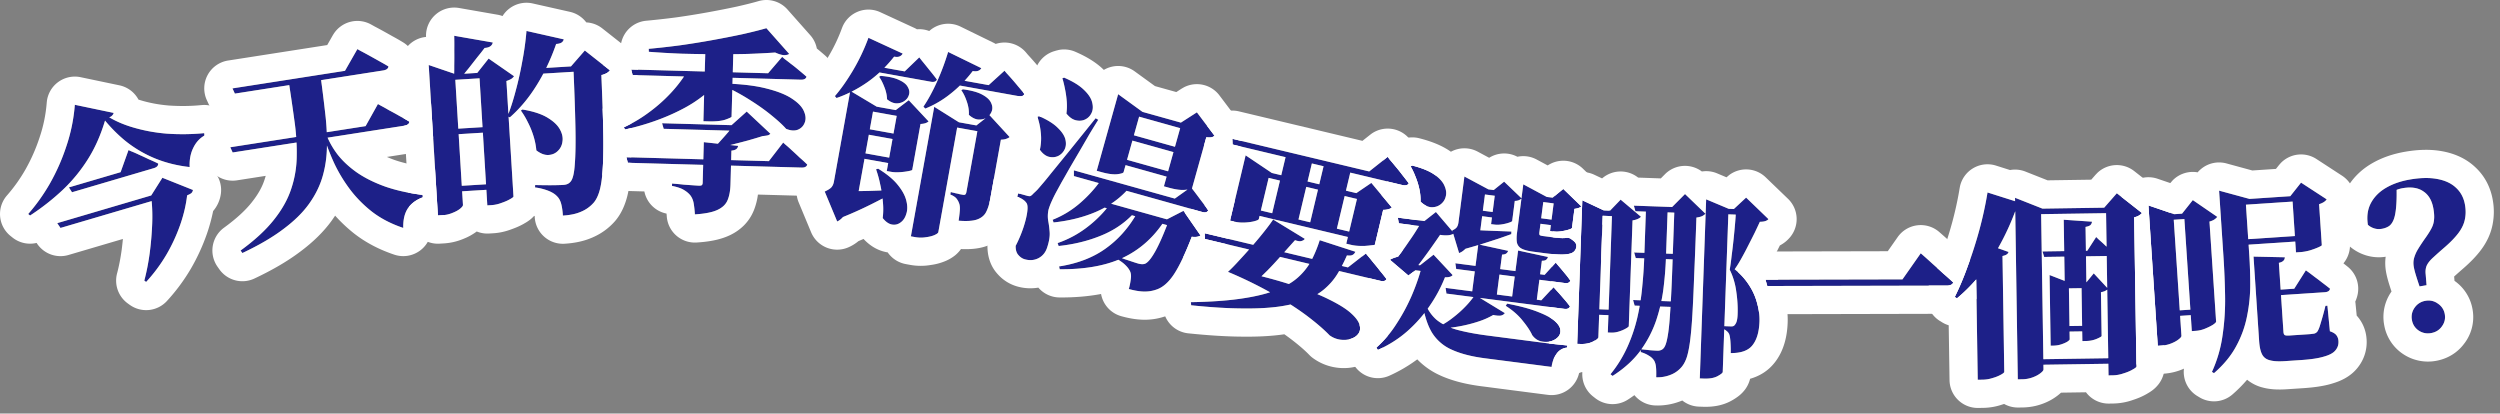 <svg xmlns="http://www.w3.org/2000/svg" width="266" height="44" fill="none"><rect width="100%" height="100%" fill="#808080" stroke="none"/><path fill="#1D2088" d="M258.66 35.442a1.75 1.75 0 0 1-1.327-.283 1.66 1.66 0 0 1-.704-1.114 1.68 1.68 0 0 1 .287-1.307 1.72 1.72 0 0 1 1.152-.731q.745-.128 1.331.303.602.409.728 1.132.12.705-.311 1.29-.411.582-1.156.71m-1.218-4.968a35 35 0 0 1-.358-1.09 8 8 0 0 1-.258-.999 2.1 2.1 0 0 1 .033-.922q.116-.445.413-.945.315-.522.812-1.226.445-.63.65-1.05a2.3 2.3 0 0 0 .251-.895q.049-.456-.069-1.14-.22-1.283-1.063-1.84-.825-.584-2.211-.344a3.4 3.4 0 0 0-.51.13q-.242.084-.476.21-.237.105-.485.275l.824-.909q.042 1.485-.056 2.397-.083.887-.3 1.351-.202.44-.511.62-.31.183-.703.25a1.7 1.7 0 0 1-.819-.051 1.8 1.8 0 0 1-.661-.376q-.204-1.308.308-2.29.53-1.008 1.614-1.642 1.084-.635 2.554-.888 1.675-.288 2.91-.053 1.255.23 1.993.935.76.7.953 1.817a4 4 0 0 1-.013 1.537q-.134.704-.651 1.412-.518.707-1.463 1.53-.742.64-1.22 1.084-.48.425-.689.822-.209.398-.15.985l.096 1.177zM245.344 28.764l.265.192q.265.194.665.504.398.288.842.638.442.33.799.62-.062.342-.565.375l-6.517.432-.206-.575 3.478-.231zm-2.239-1.388q-.012.463-.635.589l.488 7.355q.016.23.127.328.131.075.509.05l1.383-.091.649-.043q.315-.021.481-.053a.6.6 0 0 0 .506-.307q.113-.197.234-.584t.276-.923q.153-.536.302-1.157l.21-.014.264 2.719q.517.176.703.437.183.24.209.618.036.545-.315.968-.33.42-1.218.67-.867.267-2.417.37l-1.76.117q-1.048.07-1.627-.102a1.2 1.2 0 0 1-.801-.642q-.242-.49-.302-1.39l-.596-8.989zm-6.936-6.212-.059-.88 3.236.88-.419.028.396 5.971q.098 1.467.101 3.109a16.6 16.6 0 0 1-.328 3.305 11.1 11.1 0 0 1-1.153 3.233q-.823 1.549-2.376 2.894l-.219-.133q.846-1.845 1.131-3.885.306-2.062.27-4.185a84 84 0 0 0-.169-4.135l-.398-5.992zm7.515-.288 1.146-1.444 2.727 1.777a.9.9 0 0 1-.276.27 2 2 0 0 1-.531.246l.289 4.359q.005.062-.384.236a8 8 0 0 1-.925.334q-.518.14-.957.17l-.482.031-.398-5.993zm1.665 4.162.039.587-7.564.502-.039-.587zm-.282-4.253.039.586-7.565.502-.038-.587zm-12.963 14.939q.01.147-.291.377a3 3 0 0 1-.771.43 3.2 3.2 0 0 1-1.036.237l-.419.028-.918-13.83-.073-1.11 2.735.934 2.828-.188.039.587-2.912.193zm2.796-2.9.039.586-4.149.276-.039-.587zm-2.731-10.09 1.146-1.444 2.601 1.785q-.096.133-.297.272a1.7 1.7 0 0 1-.532.225l.705 10.645q.007.105-.335.338-.344.212-.835.413a3.1 3.1 0 0 1-.974.233l-.44.029-.83-12.51zM217.322 26.754l4.766-.073.944-1.463.298.29q.32.268.725.66.425.373.725.724-.058.337-.52.345l-6.761.102zm-.876 11.48 9.386-.142.009.588-9.386.143zm7.631-16.12-.21.004 1.362-1.554 2.679 2.102q-.104.127-.311.256a1.4 1.4 0 0 1-.523.197l.242 15.874q.002.105-.394.321a4.4 4.4 0 0 1-.981.414 3.6 3.6 0 0 1-1.131.207l-.462.007zm-4.723 12.59 3.254-.05.009.588-3.254.05zm.227-11.324 3.006.207a.57.57 0 0 1-.162.359q-.145.128-.523.197l.093 6.09-2.31.034zm-5.163-1.14-.019-1.196 2.916 1.153L225 22.08l.009.588-7.832.119.251 16.504q.003.167-.308.404a3 3 0 0 1-.834.453q-.522.197-1.131.207l-.462.007zm3.669 7.884-.013-.861 2.134.828 1.827-.027.009.588-1.911.029.082 5.417q.001.084-.248.256-.25.15-.647.283a2.8 2.8 0 0 1-.838.139l-.294.004zm3.381-.052.504-.007.804-.979 1.537 1.657a1.8 1.8 0 0 1-.333.215 1.8 1.8 0 0 1-.439.133l.071 4.661q-.02.084-.52.302-.501.218-1.152.228l-.378.006zm-11.236-2.727 1.029-1.402 2.449.866a.46.46 0 0 1-.185.255q-.145.107-.459.175l.187 12.325q.002.105-.352.3-.334.195-.856.349a3.6 3.6 0 0 1-1.089.184l-.525.009zm1.24-6.866 3.925 1.243a.6.6 0 0 1-.268.319q-.208.129-.587.114a28 28 0 0 1-1.706 3.806 21 21 0 0 1-2.093 3.203 17.6 17.6 0 0 1-2.523 2.58l-.234-.143q.693-1.376 1.359-3.213a46 46 0 0 0 1.243-3.863q.557-2.046.884-4.046M204.368 26.95l.358.314q.357.315.884.796.547.482 1.136 1.026.61.524 1.073.964-.04.168-.23.252a1 1 0 0 1-.441.085l-19.11.044-.19-.671 14.574-.034zM177.257 27.446a37 37 0 0 1-.262 3.226 17.5 17.5 0 0 1-.772 3.398 12 12 0 0 1-1.669 3.219q-1.105 1.516-2.975 2.71l-.225-.176a13.3 13.3 0 0 0 1.806-2.92 17 17 0 0 0 1.057-3.135q.373-1.626.514-3.24.163-1.611.217-3.143l.194-5.457 2.308.082zm.655-5.42 1.373-1.38 2.174 2.095a1.3 1.3 0 0 1-.366.26 2.2 2.2 0 0 1-.594.147 760 760 0 0 1-.237 6.086q-.09 2.518-.193 4.237a42 42 0 0 1-.248 2.828q-.144 1.089-.355 1.732-.211.623-.541 1.01-.525.612-1.228.86-.703.27-1.48.242.025-.672-.023-1.115-.048-.422-.207-.68a1.6 1.6 0 0 0-.549-.502 3.3 3.3 0 0 0-.869-.388l.031-.294q.42.036.921.096.504.04.797.05a1 1 0 0 0 .38-.05.7.7 0 0 0 .301-.2q.262-.285.421-1.182.18-.918.283-2.659.126-1.76.224-4.51l.237-6.674zm1.196.043-.02.588-5.079-.18-.168-.595zm-.188 10.038-.021.587-4.974-.176-.168-.595zm.117-5.06-.021.587-4.974-.177-.168-.594zm5.445-4.808 1.304-1.214 2.377 2.29q-.242.286-.914.283-.227.497-.545 1.158-.318.64-.678 1.341-.34.682-.721 1.362-.36.66-.736 1.192a7 7 0 0 1 1.577 1.758q.596.945.834 1.942.26.976.228 1.858-.058 1.658-.741 2.516-.66.858-2.32.842.017-.483-.023-1.136-.039-.653-.156-.909a.9.9 0 0 0-.283-.325 1.2 1.2 0 0 0-.454-.247l.009-.252.483.017.462.016q.231.009.339-.093a1 1 0 0 0 .246-.411q.094-.27.112-.795.042-1.174-.145-2.421a7.4 7.4 0 0 0-.695-2.315q.106-.606.198-1.443a60 60 0 0 0 .211-1.779q.096-.92.167-1.76.073-.857.095-1.467zm-2.948-1.03 2.402 1.01h-.021l-.617 17.356q-.005.147-.541.443t-1.459.263l-.441-.015.645-18.133zm4.585 1.088-.021.588-3.967-.141.021-.588zM170.065 35.87q-.006.189-.584.483-.556.275-1.312.248l-.357-.013.509-14.292.035-.986 2.273 1.068 2.498.089-.021.587-2.582-.091zm2.54-2.873-.021.588-3.253-.116.021-.588zm-1.283-10.594 1.113-1.158 2.162 1.82q-.262.285-.896.389l-.4 11.249q-.003.084-.325.261-.3.18-.725.31a2.5 2.5 0 0 1-.824.119l-.357-.013.462-12.97zM151.5 31.964q.505 1.335 1.343 2.058.862.705 2.191 1.068 1.35.365 3.287.616l1.812.235 2.374.307 2.374.308q1.148.127 1.88.201l-.03.23a1.52 1.52 0 0 0-1.126.68 3 3 0 0 0-.516 1.372l-1.541-.2-2-.258-2.02-.262-1.562-.203q-2.082-.27-3.463-.893a4.7 4.7 0 0 1-2.135-1.822q-.75-1.242-1.048-3.355zm1.966-7.327q-.236.351-.6.875-.365.525-.779 1.107-.414.58-.823 1.121-.386.522-.666.888l.146.019-.891.668-1.964-1.673q.253-.158.65-.276.42-.136.761-.156l-.919.559q.324-.381.736-.942.411-.561.831-1.184a22 22 0 0 0 .789-1.19q.372-.587.591-.96zm-1.909-1.115 1.226-.964 1.93 2.262q-.332.275-1.171.209a9 9 0 0 1-1.61-.315l-.105-1.157zm-.485 4.723 1.461-1.145 2.027 2.168q-.181.252-.814.234a15 15 0 0 1-1.594 2.99 14 14 0 0 1-2.362 2.702q-1.365 1.22-3.187 2.043l-.158-.253a11.8 11.8 0 0 0 2.124-2.5 20 20 0 0 0 1.644-3.047 21.3 21.3 0 0 0 1.088-3.163zm1.484-4.594-.075.584-3.645-.473-.112-.607zm-.19 4.74-.076.583-2.603-.337.304-.553zm-2.098-10.775q1.537.39 2.353.962.815.57 1.073 1.197.278.63.125 1.16-.13.512-.574.836-.421.306-.989.274-.545-.049-1.109-.588a5.5 5.5 0 0 0-.125-1.329 7.6 7.6 0 0 0-.403-1.302 7.6 7.6 0 0 0-.531-1.127zm5.545 1.163 2.555 1.37-.292-.039-.162 1.25-.583-.076-1.812-.235.162-1.249zm-.806 5.571q.503.045 1.406.098.925.056 2.062.097 1.16.044 2.339.092l-.014.273q-.511.188-1.354.481-.84.273-1.878.604-1.037.31-2.178.628zm2.437-3.94.538.43-.537 4.144-1.899.431.964-.574q-.025 1.014-.447 1.488-.421.475-.818.593l-.726-2.402q.384-.183.491-.36.129-.174.169-.486l.454-3.5zm2.906 11.896q2.087.397 3.314.895 1.23.477 1.78.972t.577.943a.91.91 0 0 1-.269.77q-.318.318-.82.444-.501.104-1.034-.028-.51-.15-.87-.642-.297-.653-.991-1.505-.67-.87-1.824-1.613zm-1.42-12.085 1.111-.894 1.865 1.788q-.097.093-.277.176t-.456.089l-.276 2.124q-.01.082-.342.189a4.5 4.5 0 0 1-.743.179 2.7 2.7 0 0 1-.787.025l-.375-.049.467-3.603zm1.158 2.5-.075.584-3.541-.46.076-.582zm5.111-1.688 1.137-.932 1.919 1.858q-.217.204-.733.265l-.262 2.02q-.01.083-.342.188-.331.105-.785.174a2.8 2.8 0 0 1-.807.022l-.396-.05.456-3.52zm1.228.16-.075.583-3.249-.421-.112-.608zm-4.353-1.539.005-.041 2.495 1.34-.292-.038-.494 3.81q-.024.188.028.28.075.073.325.105l.833.108.416.054q.209.028.336.022l.25.033q.17 0 .253.011a5 5 0 0 1 .255-.009q.172-.02.279-.027l.187.024.102.034q.41.265.555.453a.6.6 0 0 1 .11.46.8.8 0 0 1-.396.604q-.342.189-1.043.204t-1.846-.133l-1.27-.165q-.855-.11-1.27-.334a.95.95 0 0 1-.489-.635q-.074-.412.01-1.057l.537-4.145zm-1.961 13.659q-.13.195-.415.263-.281.048-.818-.063a8 8 0 0 1-1.55.688q-.907.306-1.971.507t-2.195.266l-.077-.221a8.2 8.2 0 0 0 1.523-.968q.753-.58 1.342-1.202.612-.641.982-1.207zm4.586-5.97a.5.5 0 0 1-.187.293q-.12.11-.459.11l-.572 4.415-2.624-.34.67-5.165zm-4.235-.655q-.043.164-.184.272-.12.112-.462.131l-.585 4.52-2.624-.34.683-5.27zm4.835 3.866.295.335q.316.338.721.813.425.48.73.9-.126.321-.584.263l-12.558-1.628-.091-.604 10.183 1.32zm.233-2.617.275.332q.278.312.642.761.368.429.635.824-.106.324-.585.263l-11.558-1.498-.091-.605 9.496 1.23zm.533-4.441-.075.583-2.937-.38.076-.584zm-5.719-3.092-.075.584-3.541-.46-.112-.607zM144.206 26.785a.6.6 0 0 1-.297.339q-.198.105-.595.052a18 18 0 0 1-.938 1.849 6.7 6.7 0 0 1-1.282 1.572q-.752.706-1.908 1.207-1.135.507-2.818.774t-4.052.242q-2.374-.005-5.576-.338l-.029-.33q3.208-.056 5.426-.39 2.236-.33 3.693-.91 1.455-.58 2.313-1.37a6.5 6.5 0 0 0 1.397-1.782q.519-.999.879-2.143zm-12.937 1.92q3.614.776 6.098 1.586 2.489.788 4.031 1.566 1.545.758 2.312 1.437.767.68.935 1.238.17.56-.097.949-.265.39-.804.563-.517.179-1.145.094a2.5 2.5 0 0 1-1.14-.466q-.918-.953-2.473-2.124-1.54-1.145-3.652-2.34a44 44 0 0 0-4.679-2.282zm-.614.22q.524-.479 1.199-1.224.695-.74 1.409-1.564.715-.822 1.303-1.567t.894-1.212l3.373 2.058q-.13.184-.425.244-.296.058-1.098-.284l.737-.105-.881.977q-.502.57-1.092 1.23-.59.657-1.189 1.27-.594.592-1.094 1.056zm14.674-1.959.216.268q.237.272.568.697.356.409.717.883.388.46.697.88-.159.306-.67.185l-18.649-4.452-.027-.61 15.238 3.636zm-11.388-3.668q-.029.123-.466.234-.417.116-1.027.143a4.1 4.1 0 0 1-1.183-.11l-.388-.092 1.384-5.8.273-1.145 2.791 1.876 10.54 2.515-.136.572-10.745-2.564zm10.372-2.75 1.598-1.086 2.182 2.615a.9.9 0 0 1-.344.177q-.234.074-.58.078l-.883 3.697q-.014.06-.477.102-.443.045-1.024.036a4.8 4.8 0 0 1-1.03-.116l-.511-.122 1.273-5.331zm.709 4.445-.136.572-12.235-2.92.136-.572zm-1.295-6.873-1.551 6.496-2.839-.678 1.55-6.495zm-4.086-.975-1.55 6.496-2.799-.668 1.551-6.496zm8.013-.462.212.288q.237.273.588.702.371.434.748.934.383.48.692.9a.37.37 0 0 1-.262.196.9.9 0 0 1-.408-.011l-18.077-4.315-.027-.611 14.564 3.476zM109.233 20.817q.243.069.355.056.138-.027.391-.305.203-.183.387-.371.189-.21.516-.597.353-.403.992-1.206l1.793-2.202q1.135-1.404 2.909-3.613l.28.166q-.432.687-.96 1.563-.51.883-1.055 1.82a471 471 0 0 0-1.043 1.78q-.477.848-.857 1.505-.36.662-.537.983-.269.492-.503 1.016a6.5 6.5 0 0 0-.341.907q-.124.598-.037 1.146.107.552.16 1.222.052.669-.254 1.608-.247.803-.914 1.162-.667.357-1.476.132a1.4 1.4 0 0 1-.681-.452q-.302-.325-.293-.977.528-1.03.84-1.989t.398-1.655q.09-.715-.106-.945a1.4 1.4 0 0 0-.418-.379 2.6 2.6 0 0 0-.558-.265l.102-.364.182.05.404.114zm3.993-12.555q1.42.615 2.119 1.313.705.676.855 1.308.171.636-.051 1.119a1.42 1.42 0 0 1-.677.705q-.455.22-1.007.089-.531-.127-.999-.716.09-.63.036-1.298a10 10 0 0 0-.183-1.294 12 12 0 0 0-.283-1.17zm-2.672 4.093q1.36.6 2.003 1.259.67.645.806 1.25.136.606-.101 1.062a1.5 1.5 0 0 1-.691.68q-.45.2-.981.074-.525-.148-.947-.745a5.6 5.6 0 0 0 .097-1.827 6.8 6.8 0 0 0-.376-1.697zm8.117-1.26.299-1.073 2.592 1.881 4.085 1.144 1.702-1.094 1.877 2.488a.7.7 0 0 1-.331.169 2 2 0 0 1-.545 0l-1.522 5.44q-.023.08-.718.148-.674.073-1.766-.233l-.506-.141 1.732-6.188-4.368-1.223-1.653 5.905q-.04.142-.694.22-.648.059-1.68-.23l-.485-.136zm.48 2.881 6.612 1.85-.158.567-6.613-1.85zm-.771 2.598 6.714 1.879-.158.566-6.714-1.88zm-4.119 1.55 10.738 3.006 1.715-1.22.32.416q.32.416.747.994.432.557.77 1.066-.151.306-.637.17l-13.65-3.82zm2.662 3.188 8.312 2.326-.159.567-8.716-2.44zm.351-2.344 2.871.804-.09.323q-1.373 1.557-3.431 2.442-2.032.87-4.526 1.132l-.094-.288a10.1 10.1 0 0 0 2.976-1.828 13.3 13.3 0 0 0 2.294-2.585m.883 2.69 2.568.718-.091.324q-1.408 1.524-3.474 2.364-2.047.845-4.52 1.112l-.109-.314a11.1 11.1 0 0 0 3.187-1.725 12.4 12.4 0 0 0 2.439-2.48m2.932.82 2.831.792-.09.324q-1.703 2.577-4.367 3.837-2.638 1.245-6.709 1.22l-.068-.303q3.009-.466 5.043-1.969 2.055-1.497 3.36-3.9m3.296.923-.222-.063 1.757-.903 1.818 2.623q-.322.216-.931.132-1.033 2.678-1.906 4.003-.867 1.305-1.895 1.629a3.7 3.7 0 0 1-1.32.197q-.692-.02-1.582-.268.164-.587.213-1.075.07-.48-.079-.807a2.3 2.3 0 0 0-.526-.692 4.1 4.1 0 0 0-.909-.647l.068-.243q.358.123.792.287.459.15.838.278.399.135.601.19.424.12.712.025.464-.176 1.118-1.344.66-1.19 1.453-3.322M92.22 11.67l.607.536-1.586 8.804-2.25.405 1.423-.789q.079.868-.137 1.47-.219.621-.558.966-.323.368-.645.502l-1.326-3.183q.56-.262.724-.467.19-.222.257-.594l1.444-8.02zm-1.752-2.002 2.812 1.68-.29-.052-.222 1.24-.662-.119-2.067-.372.224-1.24zm-2.354 10.693q.64.009 1.75-.004 1.113-.014 2.505-.04 1.395-.047 2.856-.104l.008.193q-.855.486-2.45 1.287a43 43 0 0 1-3.69 1.64zm5.321-2.413q1.384.847 2.08 1.72.718.875.914 1.68.201.782.006 1.387-.174.609-.592.918-.421.33-.939.236-.517-.093-.985-.69a7.7 7.7 0 0 0 .016-1.746 12.5 12.5 0 0 0-.273-1.8 12 12 0 0 0-.452-1.638zm2.578-.922-.104.579-5.58-1.006.104-.579zm.44-2.567-.103.58-5.477-.988.104-.578zm.527-2.444-.105.579-5.476-.987.104-.579zm-1.674-.302 1.384-1.052 2.111 2.258q-.28.248-.86.272l-.878 4.877q-.011.063-.41.14-.397.078-.916.113t-.932-.04l-.455-.082 1.162-6.448zm8.582 1.632 1.392-1.094 2.141 2.328q-.105.11-.354.192a1.7 1.7 0 0 1-.571.09l-1.139 6.323q-.15.828-.443 1.393-.29.545-.974.785-.659.222-1.942.12.087-.604.124-1.045.04-.462-.055-.757a1.8 1.8 0 0 0-.287-.542q-.19-.248-.667-.44l.048-.27.141.047q.165.03.368.088.227.04.431.099l.351.063q.186.034.263-.038a.5.5 0 0 0 .107-.237l1.273-7.068zm-4.05 11.348q-.026.144-.398.312-.37.168-.938.236-.55.093-1.15-.015l-.434-.078L99.197 12.5l.205-1.137 2.626 1.647 3.41.614-.104.579-3.493-.63zm7.041-17.168.21.251q.215.231.552.612.336.38.687.806.37.43.666.803-.122.32-.638.227l-7.089-1.278.104-.578 3.823.689zm-9.07-1.42.313.397q.333.401.768.95.456.551.798 1.018-.143.316-.638.226l-6.138-1.105.104-.58 3.245.585zm4.638 3.396q1.355.18 2.054.562.72.385.935.85.236.47.095.893t-.53.694q-.387.25-.915.22-.503-.05-.998-.5a3.7 3.7 0 0 0-.216-1.405q-.25-.75-.592-1.217zm1.963-2.25a.58.58 0 0 1-.328.282q-.229.087-.581.024a13.3 13.3 0 0 1-2.379 2.43 10.6 10.6 0 0 1-2.672 1.567l-.198-.206q.725-1.065 1.433-2.623a26 26 0 0 0 1.195-3.198zm-10.71.823q1.282.103 1.969.44.71.32.929.765.243.428.106.83-.112.385-.478.64-.366.253-.856.25-.486-.023-.989-.434a3.8 3.8 0 0 0-.28-1.288q-.26-.687-.569-1.105zm2.347-2.372a.67.67 0 0 1-.332.303q-.208.09-.58.023-1.352 1.698-2.933 2.779a13.2 13.2 0 0 1-3.195 1.622l-.176-.202q.943-1.089 1.92-2.727a21 21 0 0 0 1.652-3.48zM77.054 8.884q2.771.077 4.543.546 1.774.448 2.722 1.104.948.635 1.224 1.316.297.68.071 1.22-.203.52-.734.736-.53.195-1.237-.097-.51-.582-1.495-1.386a22 22 0 0 0-2.287-1.639q-1.32-.855-2.877-1.57zm.78 4.433 1.616-1.447 2.519 2.36a.57.57 0 0 1-.32.18 5 5 0 0 1-.506.07q-.678.212-1.547.461a94 94 0 0 1-1.756.456q-.888.207-1.69.353l-.21-.006q.367-.348.757-.799.413-.45.78-.881.37-.453.588-.74zm1.995.055-.016.588-9.195-.254-.173-.593zm4.14-7.637q-.195.141-.571.131-.377-.03-.917-.277-1.305.09-2.945.15-1.62.039-3.425.03-1.786-.006-3.591-.056a91 91 0 0 1-3.482-.202l-.012-.315a88 88 0 0 0 3.308-.371 88 88 0 0 0 3.46-.556 104 104 0 0 0 3.19-.626q1.5-.337 2.56-.643zm-7.256 2.551q-1.525 1.995-4.21 3.371-2.665 1.377-6.004 2.124l-.12-.234q1.447-.675 2.691-1.606a16.4 16.4 0 0 0 2.261-1.997q.996-1.065 1.634-2.097l3.757.103zm1.817 7.235a.48.48 0 0 1-.199.352q-.172.12-.508.154l-.1 3.61q-.027.966-.297 1.631-.27.685-1.08 1.063-.788.377-2.408.48-.044-.695-.135-1.202-.092-.486-.355-.83a2.5 2.5 0 0 0-.678-.564q-.412-.263-1.27-.434l.008-.252.377.031q.377.031.88.088.525.034.985.069.461.033.63.038.21.006.295-.055.087-.08.091-.25l.12-4.323zm4.8-.35.266.238q.267.217.656.585.41.369.84.78.45.39.799.736-.093.335-.597.32L66.8 17.319l-.152-.592 15.156.418zm-.106-9.12.246.216q.268.197.68.523.411.306.842.675.452.37.821.695-.093.333-.597.32L67.31 7.983l-.152-.592 14.569.403zm-5.385 6.363q-.003.084-.66.318-.638.213-1.791.182l-.546-.016.21-7.62 2.981.083zM49.26 21.8q.01.147-.291.397-.3.249-.814.45a3.3 3.3 0 0 1-1.12.257l-.44.027-.91-14.861-.07-1.153 2.88.981 3.186-.195.035.587-3.27.2zm3.173-17.277q-.115.533-.87.579-.33.441-.8 1.017l-.898 1.148q-.45.554-.822.998l-.734.044q.03-.57.023-1.348.015-.8.005-1.64.012-.843-.009-1.515zm8.319 2.542 1.474-1.69 2.675 2.11a1.3 1.3 0 0 1-.34.294 2.1 2.1 0 0 1-.577.203q.14 3.294.199 5.648.06 2.352-.033 3.936-.072 1.583-.308 2.543-.236.94-.668 1.45-.57.645-1.35.967-.759.34-1.932.413-.044-.734-.182-1.251-.136-.518-.45-.815-.315-.338-.918-.575a6 6 0 0 0-1.41-.355l.005-.253q.505.012 1.095.017a37 37 0 0 0 1.094-.004q.525-.01.798-.027.272-.017.436-.09a.85.85 0 0 0 .322-.23q.377-.381.476-1.86.12-1.48.066-4.085t-.221-6.362zm-9.973.694 1.211-1.526 2.703 1.875q-.096.154-.298.292a3 3 0 0 1-.512.22l.75 12.284q.006.084-.38.297a5 5 0 0 1-.903.392 3.6 3.6 0 0 1-1.038.231l-.46.028-.863-14.106zm4.804 3.893q1.68.275 2.64.848.96.572 1.338 1.244.378.67.289 1.287-.068.615-.485 1.018a1.48 1.48 0 0 1-1.004.44q-.608.037-1.292-.489a7.3 7.3 0 0 0-.303-1.517 9 9 0 0 0-.594-1.458 8 8 0 0 0-.75-1.258zm6.95-4.696.036.587-6.31.385.216-.602zm-2.547-2.769a.58.58 0 0 1-.252.352q-.203.117-.56.14-.858 2.471-2.105 4.441-1.226 1.97-2.824 3.37l-.239-.132q.456-1.143.848-2.64.414-1.497.712-3.157.32-1.66.453-3.267zm-7.449 9.27.036.588-5.051.309-.036-.587zm.372 6.08.036.587-5.052.308-.036-.586zM34.091 7.944q.29 2.124.501 4.024a25 25 0 0 1 .195 3.562q-.014 1.68-.455 3.216-.44 1.535-1.453 2.948-.994 1.388-2.727 2.678-1.73 1.312-4.363 2.552l-.19-.268q2.271-1.65 3.548-3.274 1.298-1.627 1.843-3.306.567-1.683.582-3.492a23 23 0 0 0-.255-3.807 211 211 0 0 0-.628-4.302zm.602 6.304a8.6 8.6 0 0 0 1.237 2.209q.822 1.04 2.062 1.91 1.263.865 2.996 1.487 1.73.602 3.985.887l.018.252q-1.063.4-1.6 1.185-.516.783-.484 2.074-1.95-.652-3.38-1.768a12.9 12.9 0 0 1-2.407-2.494 15.8 15.8 0 0 1-1.653-2.823 23 23 0 0 1-1.055-2.811zm3.331-9.022.326.183q.348.18.859.461t1.07.598q.582.315 1.051.601-.03.345-.57.43L24.99 9.96l-.256-.555 11.972-1.869zm2.188 5.844.326.183q.346.18.861.482.532.278 1.116.612.58.314 1.05.601-.03.345-.57.43l-18.238 2.846-.257-.555 14.4-2.248zM17.49 20.385l.167.563-11.22 3.305-.348-.51zm-3.817-4.415.327.145q.32.124.805.354.504.224 1.04.482.549.232.987.453.015.346-.47.489L7.66 20.456l-.327-.517 5.5-1.62zm2.365 4.908 1.239-1.963 3.25 1.298a.54.54 0 0 1-.165.333q-.123.102-.454.243a14.7 14.7 0 0 1-.727 3.104 18.4 18.4 0 0 1-1.469 3.19 17 17 0 0 1-2.163 2.915l-.194-.14q.352-1.33.568-2.904.21-1.594.271-3.167a18 18 0 0 0-.116-2.92zm-3.947-8.864q-.032.184-.245.357-.198.145-.584.172-.698 2.46-1.874 4.339a16.8 16.8 0 0 1-2.736 3.345A25 25 0 0 1 3.2 22.93l-.2-.16q1.232-1.392 2.293-3.215a21.7 21.7 0 0 0 1.762-3.978q.727-2.14.907-4.427zm-1.435-.19q1.339 1.05 3.198 1.64 1.86.592 3.9.757a24 24 0 0 0 3.97-.053l.03.254q-.786.45-1.203 1.34-.423.868-.37 2.013-2.04-.231-3.76-.95a12.8 12.8 0 0 1-3.195-1.927q-1.453-1.215-2.721-2.92z"/><path fill="#fff" d="M255.911 16.144c1.348-.232 2.691-.286 3.963-.047l.017.002-.001.001c1.261.235 2.498.753 3.502 1.71h-.001c1.02.954 1.615 2.166 1.841 3.48a7 7 0 0 1-.023 2.606l.002.001-.009.04-.008.04h-.002c-.197.96-.623 1.81-1.159 2.543-.519.71-1.181 1.382-1.913 2.02l-.013.011q-.597.518-.986.873l.037.457.021.015h-.001a4.64 4.64 0 0 1 1.858 2.8l.047.237.035.241a4.62 4.62 0 0 1-.888 3.338h-.002c-.761 1.05-1.851 1.679-3.06 1.887a4.76 4.76 0 0 1-3.516-.754l-.051-.035a4.66 4.66 0 0 1-1.929-3.056 4.68 4.68 0 0 1 .786-3.538 35 35 0 0 1-.238-.735c-.146-.466-.274-.941-.351-1.387a5.2 5.2 0 0 1-.034-1.577 4.66 4.66 0 0 1-2.163-.17 4.8 4.8 0 0 1-1.739-1 3 3 0 0 1-.953-1.765c-.215-1.378-.079-2.812.613-4.14l.005-.01c.64-1.218 1.598-2.158 2.753-2.834 1.086-.635 2.291-1.035 3.56-1.254m3.487 16.166a1.67 1.67 0 0 0-1.331-.303 1.72 1.72 0 0 0-1.152.73 1.69 1.69 0 0 0-.286 1.307q.121.705.703 1.116.603.407 1.327.282.745-.129 1.156-.71.432-.586.311-1.29a1.65 1.65 0 0 0-.728-1.132m-.068-13.264q-1.234-.234-2.91.054-1.47.253-2.554.888-1.083.634-1.613 1.641-.513.985-.309 2.29.277.252.661.377.288.094.605.076l.214-.025q.294-.051.543-.166l.16-.083q.309-.181.511-.62.218-.464.3-1.353.082-.761.064-1.921.064-.028.129-.051.262-.088.51-.13 1.388-.239 2.211.344.843.558 1.064 1.84.117.683.068 1.14a2.3 2.3 0 0 1-.251.896q-.204.418-.65 1.049-.497.702-.812 1.226a3.7 3.7 0 0 0-.413.945q-.118.426-.032.922.067.393.257 1t.358 1.09l.745-.13-.096-1.176q-.058-.587.15-.985.209-.398.69-.822.478-.444 1.219-1.083.945-.825 1.463-1.531.517-.708.652-1.413.135-.62.043-1.33l-.031-.206q-.192-1.116-.952-1.817-.74-.704-1.994-.936"/><path fill="#fff" d="M242.671 17.351a3 3 0 0 1 3.798-.433l2.727 1.777a3 3 0 0 1 .963 4.009 3.5 3.5 0 0 1-.306.447l.181 2.734a3.03 3.03 0 0 1-.693 2.135q.249.192.477.379a3 3 0 0 1 1.05 2.853 3.5 3.5 0 0 1-.267.84q.012.071.021.144l.131 1.346q.119.128.229.275l.015.02.051.067h-.003c.449.62.66 1.288.735 1.891l.026.266.008.212c.02 1.028-.315 2-.955 2.802h.001l-.009.011-.043.056-.002-.002c-.78.956-1.854 1.394-2.641 1.622l.001.002c-.904.28-1.979.423-3.105.498l-1.76.116c-.813.054-1.745.043-2.617-.204v.002l-.035-.01-.028-.007a4.3 4.3 0 0 1-1.529-.796 15 15 0 0 1-1.56 1.568 3 3 0 0 1-3.517.299l-.22-.133a3 3 0 0 1-1.424-2.914l-.157.069.001.001-.028.011-.008.004h-.001a6.2 6.2 0 0 1-1.973.453l-.419.028a3 3 0 0 1-2.175-.736 3 3 0 0 1-.298-.306l-.238-15.627q.336-.069.523-.198.207-.13.31-.256l-2.174-1.707a3 3 0 0 1 3.832-1.941l1.356.462.044-.055.192-.22a3 3 0 0 1 2.67-.868q.173-.203.384-.375a3 3 0 0 1 2.686-.573l2.751.75 2.511-.168.321-.404zm1.015 3.524-4.757.317.419-.028-3.237-.88.059.88.411 6.203a84 84 0 0 1 .169 4.134 25.5 25.5 0 0 1-.27 4.185 14 14 0 0 1-1.13 3.885l.218.133q1.552-1.345 2.376-2.894a11.1 11.1 0 0 0 1.154-3.233q.331-1.664.328-3.305a49 49 0 0 0-.101-3.108l-.075-1.132 4.965-.33.077 1.153.482-.032q.441-.03.957-.168.537-.162.925-.335.389-.174.384-.236l-.289-4.359q.33-.105.531-.245a.9.9 0 0 0 .277-.271l-2.728-1.777zm-3.314 15.417q.06.9.303 1.39t.8.64q.58.173 1.628.103l1.759-.117q1.551-.102 2.417-.37.89-.249 1.219-.67.351-.423.314-.969a1.1 1.1 0 0 0-.209-.617q-.186-.261-.703-.437l-.264-2.72-.209.016q-.148.62-.303 1.156-.153.536-.275.923a3 3 0 0 1-.235.584.6.6 0 0 1-.506.307q-.166.032-.48.053l-.65.043-1.383.092q-.377.025-.508-.051-.112-.098-.127-.328l-.261-3.92 4.653-.307q.503-.033.564-.374a21 21 0 0 0-.799-.62 27 27 0 0 0-.842-.64 26 26 0 0 0-.665-.503l-.265-.193-1.239 1.956-1.446.096-.188-2.85q.623-.125.634-.59l-3.33-.073zm-8.202-13.56-.838.058-2.735-.934.991 14.94.419-.028a3.2 3.2 0 0 0 1.037-.237q.49-.2.77-.43.302-.231.291-.377l-.14-2.117 1.131-.075.113 1.698.44-.03a3.1 3.1 0 0 0 .974-.232q.492-.201.835-.414.343-.233.336-.338l-.706-10.644q.331-.085.532-.225t.298-.272l-2.602-1.784zm.888 10.214-1.132.075-.639-9.639 1.131-.075zm11.118-7.83-4.965.329-.244-3.667 4.966-.33z"/><path fill="#fff" d="M209.901 17.923a3 3 0 0 1 2.476-.303l1.49.472a3 3 0 0 1 1.635.162l2.362.934 4.644-.07.466-.532.205-.212a3 3 0 0 1 3.902-.17l2.679 2.101a3 3 0 0 1 1.146 2.34l-2.31-.789.991 14.94.419-.028a4 4 0 0 0 .275-.028l.035 2.208a3.1 3.1 0 0 1-.608 1.884c-.224.304-.46.51-.595.62-.23.188-.468.33-.65.434l.001.001q-.051.03-.104.06h-.001c-.462.264-.948.46-1.427.612l.001.001a6.6 6.6 0 0 1-2.077.374l-.462.007a3 3 0 0 1-2.445-1.202l-2.654.04a5 5 0 0 1-.266.228l.001.001a5.9 5.9 0 0 1-1.684.948c-.7.264-1.424.387-2.145.398l-.462.007a3 3 0 0 1-1.502-.381l-.235.075c-.65.22-1.322.332-2.001.342l-.524.008a3 3 0 0 1-3.046-2.954l-.089-5.84a3 3 0 0 1-.694-.312l-.234-.143a3 3 0 0 1-1.17-3.765l1.905-.004a1 1 0 0 0 .44-.085q.189-.084.231-.253a29 29 0 0 0-1.074-.963q-.333-.308-.654-.596.215-.529.432-1.123l.01-.029q.637-1.704 1.162-3.609.516-1.898.815-3.733l.03-.16a3 3 0 0 1 1.36-1.913m1.571 2.556a40 40 0 0 1-.884 4.046 46 46 0 0 1-1.243 3.862 30 30 0 0 1-1.358 3.214l.233.143a17.4 17.4 0 0 0 2.048-2.011l.163 10.673.524-.008a3.6 3.6 0 0 0 1.09-.186 4 4 0 0 0 .856-.348q.354-.195.352-.3l-.187-12.325q.314-.068.459-.175a.46.46 0 0 0 .185-.255l-1.122-.397q.126-.224.248-.45a27 27 0 0 0 1.586-3.486l.272 17.886.462-.007a3.3 3.3 0 0 0 1.13-.207q.522-.196.833-.453.313-.236.31-.404l-.008-.484 6.907-.104.02 1.239.462-.007a3.6 3.6 0 0 0 1.132-.207q.585-.177.98-.414.395-.215.395-.32l-.243-15.874a1.4 1.4 0 0 0 .523-.198q.208-.13.31-.256l-2.677-2.102-1.345 1.532-6.569.1-2.916-1.152.005.364zm12.668 5.766-.085-.076q-.405-.393-.725-.662l-.298-.289-.944 1.463-.147.002-.038-2.54q.377-.07.522-.197.144-.15.162-.36l-3.007-.206.051 3.338-2.309.036.176.585 2.142-.033.04 2.58-1.606-.623.115 7.517.294-.004q.44-.006.838-.139.397-.132.646-.283.25-.172.248-.256l-.013-.82 1.344-.02.017 1.03.378-.006a3 3 0 0 0 1.151-.228q.5-.217.521-.302l-.072-4.66q.252-.047.44-.133.131-.07.228-.14l.111 7.296-6.908.104-.235-15.432 6.908-.106zm-2.603 8.425-1.343.02-.061-4.009 1.344-.021zm2.669-4.044-1.43-1.54-.784.954-.043-2.769 2.206-.033z"/><path fill="#fff" d="M204.012 23.971a3 3 0 0 1 2.337.725l.002.002.003.003.017.014c.035.031-.012-.01.027.025l.019.015.021.019.268.235q.377.331.893.804.556.491 1.147 1.036.468.404.872.779-.134.383-.273.76a30 30 0 0 1-1.359 3.213l.234.143a17 17 0 0 0 1.358-1.26l.703.175.018 1.117a3.45 3.45 0 0 1-1.485 1.265l-.001-.002a4 4 0 0 1-1.658.348l-19.109.044c-.304 0-.599-.047-.879-.132a7 7 0 0 0-.186-.948 6.4 6.4 0 0 0-.835-1.941 6.7 6.7 0 0 0-1.195-1.429 3.002 3.002 0 0 1 2.89-2.222l13.017-.03 1.054-1.502a3 3 0 0 1 2.1-1.256m6.269 6.688-.703-.174q.353-.364.69-.752zm-7.859-.933-14.574.033.191.672 19.109-.044a1 1 0 0 0 .441-.085q.19-.084.23-.253a28 28 0 0 0-1.073-.962 63 63 0 0 0-1.136-1.027 58 58 0 0 0-1.242-1.11z"/><path fill="#fff" d="M177.159 18.53a3 3 0 0 1 3.921-.284c.54-.083 1.1-.02 1.618.198l1.004.423.04-.037.226-.192a3 3 0 0 1 3.9.227l2.378 2.29a3 3 0 0 1 .209 4.096c-.33.39-.702.668-1.078.866q-.321.649-.683 1.353-.192.385-.397.768.203.278.386.57a10 10 0 0 1 .528.947l-1.363.004.191.672 1.47-.004q.238.598.39 1.228c.226.872.34 1.763.308 2.66-.05 1.421-.374 2.972-1.362 4.238l.001.001-.006.006-.023.031-.002-.002c-.724.924-1.654 1.442-2.604 1.713-.136.56-.398.956-.546 1.154a3.6 3.6 0 0 1-.603.625 5.7 5.7 0 0 1-.853.563c-1.016.562-2.114.668-3.017.636l-.441-.016a3 3 0 0 1-1.755-.651q-.112.046-.226.088l.001.002-.036.011-.038.016-.001-.002a6.7 6.7 0 0 1-2.584.413 3 3 0 0 1-2.21-1.097c-.231.165-.465.329-.708.484a3 3 0 0 1-3.464-.167l-.225-.176a3 3 0 0 1-1.142-2.585q-.15.003-.3-.002l-.356-.013a3 3 0 0 1-2.407-1.363q.121-.298.304-.556a1.52 1.52 0 0 1 1.126-.68l.031-.229q-.732-.074-1.88-.2l-.067-.01.001-.067.004-.135c.037-.006.076-.008.113-.015q.503-.126.819-.445a.91.91 0 0 0 .27-.77q-.027-.448-.578-.943a3.4 3.4 0 0 0-.533-.383l.04-1.12 1.51.196q.458.06.585-.264-.305-.42-.731-.9a22 22 0 0 0-.72-.812l-.295-.335-.284.304.033-.93 1.451.189q.478.06.584-.263a9 9 0 0 0-.634-.824q-.365-.45-.642-.761l-.276-.332-.429.473.048-1.383q.662.063 1.127.054.7-.015 1.043-.204a.8.8 0 0 0 .397-.605.6.6 0 0 0-.111-.459q-.144-.188-.554-.453l-.102-.034-.187-.025a6 6 0 0 0-.28.028 5 5 0 0 0-.254.01 2 2 0 0 0-.253-.012l-.25-.033a2 2 0 0 1-.336-.022l-.176-.023.022-.632.089.011q.375.049.808-.022.453-.069.785-.174t.342-.188l.261-2.02q.516-.06.734-.265l-1.92-1.858-.946.776a2.996 2.996 0 0 1 4.244-2.284l.83.39a3 3 0 0 1 3.835-.087l2.412.086zm7.323 3.709.212.008-.778-.028h.022l-2.403-1.01-.677 19.057.441.016q.923.032 1.459-.264.535-.296.541-.443l.16-4.532a1 1 0 0 1 .227.154.9.9 0 0 1 .283.325q.116.255.156.91.04.651.023 1.135 1.66.016 2.321-.842.681-.858.74-2.517a6.3 6.3 0 0 0-.228-1.857 6.4 6.4 0 0 0-.835-1.941 7 7 0 0 0-1.576-1.76q.376-.532.736-1.191.381-.681.72-1.362.362-.702.679-1.342.317-.66.545-1.157.672.003.914-.282l-2.377-2.291zm-6.569-.213-4.071-.145.168.595 1.111.04-.155 4.385-1.091-.038.168.595.901.03a48 48 0 0 1-.212 3.04q-.064.71-.172 1.424l-.802-.029.168.594.538.019q-.106.615-.246 1.232a17 17 0 0 1-1.058 3.135 13.2 13.2 0 0 1-1.806 2.92l.226.175q1.87-1.194 2.975-2.71l.039-.057-.024.227q.54.166.868.387a1.6 1.6 0 0 1 .55.503q.159.258.207.68.048.443.024 1.115a3.7 3.7 0 0 0 1.479-.242 2.9 2.9 0 0 0 1.229-.86q.328-.387.54-1.01.211-.645.355-1.732.146-1.109.248-2.828t.193-4.237q.111-2.54.237-6.086.38-.05.594-.146.236-.118.366-.261l-2.174-2.095zm-.173 10.627q-.017.294-.036.566-.103 1.74-.283 2.658-.158.9-.421 1.184a.7.7 0 0 1-.301.2 1 1 0 0 1-.38.05 21 21 0 0 1-.797-.05 28 28 0 0 0-.884-.094 12 12 0 0 0 1.587-3.097q.24-.729.416-1.456zM171.322 22.4l-.692-.024-2.274-1.069-.543 15.28.357.012q.755.027 1.311-.248.579-.294.585-.483l.084-2.372.987.035-.066 1.847.358.013q.398.014.823-.118.424-.133.726-.31.321-.179.324-.262l.4-11.25q.635-.103.897-.388l-2.163-1.82zm13.362.433q-.025.402-.065.881a97 97 0 0 1-.167 1.76 60 60 0 0 1-.211 1.777 24 24 0 0 1-.198 1.444q.53 1.07.695 2.314.188 1.247.146 2.422-.019.525-.113.795a1 1 0 0 1-.246.411q-.109.101-.339.093l-.462-.016-.252-.01.423-11.899zm-13.173.162-.354 9.948-.986-.035.354-9.948zm6.456 4.6-.039 1.113q-.07 1.92-.152 3.357l-1.004-.036q.141-.68.224-1.358.199-1.625.256-3.101zm.177-4.973-.157 4.385-.714-.025.157-4.386z"/><path fill="#fff" d="M149.254 14.793a3 3 0 0 1 1.751-.084c1.193.302 2.372.735 3.338 1.412l.034.026.063-.035a3 3 0 0 1 2.789.023l1.218.654a3 3 0 0 1 3.005-.109 3 3 0 0 1 2.046.29l1.178.632a3 3 0 0 1 3.746.343l1.919 1.858a3 3 0 0 1 .881 2.595l-.592-.02-2.274-1.07-.543 15.28.357.012q.755.027 1.311-.248a4 4 0 0 0 .23-.128c.054.3.064.61.024.919l-.029.229a3 3 0 0 1-1.692 2.326 3 3 0 0 1-3.311 2.316l-.075-.009-.077-.01h-.005l-.002-.001h-.003l-.005-.001h-.005l-.019-.003-.041-.005-.083-.01c.032.003-.054-.008-.022-.004h-.005c-.009-.002.004 0-.006-.002h-.012l-.003-.002h-.006l-.022-.003q-.009 0-.01-.002l-.089-.011h-.006l-.006-.001c-.018-.003.007 0-.011-.002l-.023-.003-.046-.006-.095-.012-.199-.026-.21-.028h-.014l-.068-.01c-.06-.008.033.005-.027-.003-.05-.007-.006-.002-.056-.008-.029-.004.015.003-.015 0l-.003-.002h-.01c-.045-.007.016.001-.029-.005-.1-.013.044.005-.057-.008l-.058-.007-.029-.003c-.039-.005.008 0-.03-.004l-.06-.008-.476-.062-.122-.015-.03-.005-.03-.004-.047-.006h-.007l-.047-.007h-.008c-.01-.002.004 0-.006-.002l-.055-.006-.004-.002h-.004c-.021-.002.013.002-.008 0l-.124-.017-.015-.002h-.004l-.004-.001h-.004l-.004-.001-.031-.004-.064-.008c-.123-.016.062.008-.062-.009l-.064-.007c-.159-.02.032.004-.128-.017h-.007l-.024-.004-.016-.002-.016-.002q-.009 0-.017-.003l-.031-.003-.009-.002h-.008c-.102-.014.038.004-.064-.01l-.017-.001-.015-.002h-.004l-.005-.001-.023-.003-.131-.017-.264-.034-1.036-.135-.063-.007-.063-.01-.063-.007h-.004l-.003-.001-.047-.006h-.008l-.031-.005-.031-.004-.062-.008-.246-.032-.03-.004-.016-.002-.015-.002-.06-.007-.016-.002c-.023-.003.008 0-.015-.002-.012-.002-.017-.004-.03-.005l-.06-.008-.016-.002-.015-.002-.015-.002h-.015l-.004-.002h-.004c.053.007-.06-.008-.007 0l-.015-.003-.03-.004-.015-.002c-.008 0-.02-.002-.007 0l-.004-.002h-.004l-.029-.003-.06-.008-.115-.016-.028-.003h-.007l-.004-.002h-.004q-.005 0-.014-.002l-.055-.007-.029-.003-.027-.004c-.07-.01.015.002-.055-.007-.075-.01.049.006-.027-.004h-.003l-.004-.001h-.007l-.012-.002-.028-.004-.026-.003-.026-.004c-.015-.002-.012 0-.027-.003l-.012-.002c-.036-.004.022.003-.014-.002.172.023-.197-.025-.025-.002l-.202-.027-.095-.013-.094-.011-.179-.024-.043-.005c-.224-.029.183.024-.042-.005l-.083-.011-.156-.02c-1.577-.205-3.041-.56-4.313-1.134v-.002a7.8 7.8 0 0 1-2.469-1.72 16 16 0 0 1-2.961 1.735 3 3 0 0 1-3.781-1.148l-.158-.254a3 3 0 0 1-.317-2.477q.083-.021.162-.048.539-.173.805-.563.26-.381.103-.923c.5-.47.966-1.03 1.393-1.694l.017-.028q.597-.907 1.077-1.893l-1.195-1.018a3 3 0 0 1-.345-.347l1.258.3q.511.123.67-.185-.31-.42-.697-.88-.361-.474-.717-.883-.33-.424-.568-.696l-.217-.268-.418.325a3 3 0 0 1 .369-1.128q.286-.008.53-.033.462-.04.477-.101l.883-3.698q.346-.002.58-.077a.9.9 0 0 0 .344-.176l-1.128-1.353c.298-.216.633-.373.986-.468a5 5 0 0 0-.105-.29l-.031-.076a5 5 0 0 0-.277-.6l1.686.4q.224.055.408.012a.37.37 0 0 0 .262-.197q-.31-.42-.692-.9-.376-.5-.748-.934-.352-.43-.589-.7l-.212-.289-.5.397q.03-.143.074-.285a3 3 0 0 1 1.611-1.824l.18-.082zm15.945 6.24-.626-.08-2.494-1.34-.006.04-.124.959-.063.484-1.846-1.768-1.11.893-.856-.11.001-.001.292.038-2.555-1.368-.131 1.02-.502 3.873q-.041.313-.169.487-.108.176-.492.36l.034.111-1.77-2.073-1.225.963-.23-.03-2.603-.336.112.607 2.157.28q-.118.19-.257.412-.348.569-.789 1.189-.42.623-.831 1.184-.189.255-.359.474a4 4 0 0 0-.219.065q-.397.117-.649.275l1.963 1.674.747-.56.55.07q-.364 1.277-.936 2.612a20 20 0 0 1-1.645 3.048 11.8 11.8 0 0 1-2.123 2.499l.157.253q1.823-.823 3.188-2.043.99-.886 1.768-1.885.3 1.249.809 2.092a4.7 4.7 0 0 0 2.136 1.822q1.38.624 3.463.894l1.561.202 2.021.261 1.999.26 1.541.2q.102-.792.516-1.373a1.52 1.52 0 0 1 1.126-.68l.031-.23q-.732-.074-1.88-.2l-4.748-.616-1.813-.235q-1.937-.25-3.287-.617a8 8 0 0 1-.688-.223q.513-.064 1.013-.157a15 15 0 0 0 1.972-.507 8 8 0 0 0 1.55-.689q.535.112.817.064.285-.069.416-.264l-2.65-1.615 8.997 1.167q.458.06.585-.264-.305-.42-.731-.9-.404-.475-.72-.812l-.295-.335-1.304 1.398-.48-.063.275-2.124 2.709.352q.478.06.584-.263a9 9 0 0 0-.634-.824q-.365-.45-.642-.761l-.276-.332-1.185 1.308-.48-.063.187-1.436q.337 0 .459-.11a.5.5 0 0 0 .186-.294l-3.172-.686-.284 2.186-1.624-.21.2-1.54q.34-.02.461-.132a.5.5 0 0 0 .184-.272l-3.027-.655.131-.038q1.038-.331 1.878-.604a86 86 0 0 0 1.355-.481l.013-.274-2.338-.09q-.506-.02-.969-.042l.194-1.5 1.041.135-.091.71.375.048q.354.045.786-.025t.744-.18q.33-.105.341-.188l.276-2.125q.276-.006.456-.088.16-.076.253-.159l-.469 3.624q-.084.645-.01 1.058a.95.95 0 0 0 .489.636q.417.223 1.27.333l1.271.165q1.145.148 1.845.133t1.043-.204a.8.8 0 0 0 .397-.605.6.6 0 0 0-.111-.459q-.144-.188-.554-.453l-.102-.034-.187-.025a6 6 0 0 0-.28.028 5 5 0 0 0-.255.01 2 2 0 0 0-.253-.012l-.25-.033a2 2 0 0 1-.335-.022l-.416-.054-.833-.108q-.25-.033-.326-.106-.051-.09-.027-.278l.118-.917 1.104.144-.08.624.395.051q.375.049.808-.022a5 5 0 0 0 .785-.174q.33-.105.342-.188l.261-2.02q.516-.06.734-.265l-1.92-1.858zm-4.986 11.51q1.153.742 1.824 1.612.694.852.99 1.505.36.49.87.641.534.133 1.035.029.503-.126.819-.445a.9.9 0 0 0 .269-.77q-.026-.448-.577-.943-.549-.494-1.779-.971-1.227-.498-3.314-.896zm-4.968-5.62q.33-.102.679-.452a111 111 0 0 0 1.356-.392l-.286 2.212-2.144-.277.09.605 1.978.256-.276 2.124-2.831-.367.091.605 2.869.37a9 9 0 0 1-.82.976q-.59.622-1.342 1.203-.513.407-1.054.716a5 5 0 0 1-.712-.48 4.3 4.3 0 0 1-.936-1.176q.125-.175.244-.353a15 15 0 0 0 1.595-2.992q.633.02.813-.233l-2.027-2.168-1.438 1.126-.178-.023.348-.463q.409-.54.823-1.121.414-.582.778-1.107l.36-.524q.158.024.317.04.74.06 1.085-.15zm5.922 2.502-.276 2.124-1.625-.21.276-2.125zm9.292-4.616c.254.624.307 1.27.232 1.849-.053.41-.169.798-.339 1.156zm.614-1.829a3 3 0 0 1-.584.977l.036-.996zm-5.764-1.34-.223 1.729-1.105-.143.224-1.729zm-6.268-.812-.224 1.728-1.042-.135.206-1.582h-.001l.019-.146zm-8.954-3.13q.294.505.532 1.129.257.626.402 1.301t.125 1.328q.566.54 1.11.59.567.03.988-.275.445-.324.574-.836.154-.53-.125-1.16-.258-.626-1.073-1.197-.816-.572-2.353-.962z"/><path fill="#fff" d="M129.21 12.453a3 3 0 0 1 2.606-.605l13.148 3.139.828-.656.121-.092a3 3 0 0 1 4.157.667h.001l.002.004c.007.01-.003-.005.005.005l.002.005.004.003c-.016-.02-.017-.022.039.054l.097.134q.23.267.513.611l.435.526q.203.255.405.522.397.498.733.953c.221.298.378.628.475.973l-.16-.118q-.816-.572-2.353-.962l-.18.083q.294.504.532 1.128.25.608.392 1.261l-1.118-.582a30 30 0 0 0-.477-.624l-.215-.275a21 21 0 0 0-.376-.483l-.372-.452a31 31 0 0 0-.589-.7l-.212-.289-1.97 1.56-14.563-3.477.026.61 5.638 1.347-.459 1.92-1-.24-2.791-1.874-1.657 6.944.387.093q.592.14 1.183.11.611-.029 1.027-.144.437-.112.467-.234l.077-.328 9.396 2.243-.17.716.511.121q.449.108 1.03.117.58.01 1.023-.037.463-.04.478-.101l.883-3.697q.346-.004.58-.078a.9.9 0 0 0 .344-.176l-2.182-2.616-1.599 1.086-1.103-.262.459-1.92 5.555 1.326q.226.055.409.01a.38.38 0 0 0 .262-.196l1.118.582.01.04q.146.675.125 1.329.308.292.609.44-.318.27-.678.45c-.033.37-.135.734-.305 1.072l-2.049-.264.113.607 1.582.205q-.13.163-.284.309-.213.193-.427.337l-.497 2.082-.094.132q-.19.255-.359.474-.107.028-.219.065-.396.117-.65.275l1.964 1.674.564-.423c.199.719.128 1.5-.228 2.185a3.38 3.38 0 0 1-2.109 1.708c-.307.085-.601.12-.87.126q.132.256.235.537l.071.216.054.193c.148.58.195 1.24.055 1.913q-.553.661-1.179 1.214l.157.253q.28-.128.549-.265-.059.1-.125.198c-.609.894-1.46 1.425-2.305 1.708l.001.002-.035.011-.021.008-.001-.002a5.46 5.46 0 0 1-2.459.215 5.5 5.5 0 0 1-2.508-1.01 3 3 0 0 1-.402-.35c-.46-.478-1.145-1.076-2.101-1.795l-.349-.255-.192-.135c-1.294.192-2.761.27-4.372.253-1.706-.005-3.662-.126-5.854-.354a3 3 0 0 1-2.678-2.722l-.029-.33a3.002 3.002 0 0 1 2.938-3.262q.518-.01 1.002-.027a2 2 0 0 1-.006-.243l-.001-.039.003-.042q.008-.203.044-.404v-.007l-.191-.045a3 3 0 0 1-1.611-1.002q.438-.937.907-2.153.609.083.931-.132l-1.653-2.387q.088-.088.186-.168.198-.165.418-.29l1.226.343q.485.136.637-.17a16 16 0 0 0-.398-.57h.033l.996-4.171a3 3 0 0 1-1.034-2.137l-.007-.155.208-.743q.362.036.546 0 .21-.05.33-.17l-.781-1.033c.184-.363.443-.688.765-.954m6.25 10.905q-.306.466-.895 1.212-.555.705-1.225 1.477l-5.159-1.231.027.611 4.692 1.12q-.529.6-1.047 1.154-.674.746-1.199 1.224a45 45 0 0 1 4.482 2.173q-1.264.408-3 .664-2.217.334-5.425.389l.029.331q3.202.333 5.575.338 2.37.025 4.053-.242.496-.08.944-.181.907.582 1.674 1.151 1.556 1.17 2.473 2.123a2.5 2.5 0 0 0 1.14.467q.627.086 1.145-.093.47-.153.733-.47l.072-.094q.266-.39.096-.95-.148-.487-.753-1.069l-.182-.168q-.767-.679-2.313-1.437-.554-.28-1.231-.56.523-.32.928-.7a6.7 6.7 0 0 0 1.282-1.572l.107-.19 4.374 1.043q.51.123.67-.185-.31-.42-.697-.879a18 18 0 0 0-.717-.884 17 17 0 0 0-.568-.696l-.217-.268-1.909 1.488-.645-.155q.285-.543.539-1.123.398.052.596-.052a.6.6 0 0 0 .297-.34l-3.787-1.228a13.4 13.4 0 0 1-.804 1.99l-2.972-.71q.272-.305.523-.587l.623-.693q.423.141.619.104.294-.06.425-.244zm3.86 4.72a6.6 6.6 0 0 1-1.178 1.405 6 6 0 0 1-1.005.734 51 51 0 0 0-2.915-.823q.316-.3.664-.645.599-.613 1.188-1.272l.126-.143zm5.06-6.909-.829 3.472-1.308-.311.829-3.473zm-4.147-.989-.829 3.472-1.246-.298.829-3.472zm-4.044-.966-.829 3.473-1.205-.288.829-3.473zm4.64-1.526-.459 1.92-1.246-.297.459-1.92z"/><path fill="#fff" d="M112.635 5.32a3 3 0 0 1 1.784.19c1.1.476 2.169 1.085 3.003 1.903l.001-.001.027.026a2.99 2.99 0 0 1 3.283.156l2.156 1.566 2.27.635.568-.366.253-.145a3 3 0 0 1 3.765.862l1.877 2.488c.53.703.704 1.572.545 2.383l-1.047-.25.026.61.852.204a3 3 0 0 1-.665.995 3.5 3.5 0 0 1-.54.434l-.677 2.424.074.099q.469.606.861 1.195.205.31.324.651l-.499 2.094.388.093.04.008q-.03.07-.062.138a3.4 3.4 0 0 1-.557.807c.054.296.066.599.029.901l-2.533-.604.026.611 2.377.568a3 3 0 0 1-1.179 1.557 4 4 0 0 1-.421.243c-.515 1.195-1.037 2.227-1.576 3.047l-.007.01c-.777 1.17-1.877 2.294-3.415 2.804h.001q-.014.005-.029.009-.025.01-.052.02l-.001-.003a6.7 6.7 0 0 1-2.302.336c-.773-.022-1.551-.166-2.308-.378a3 3 0 0 1-2.141-2.36c-1.385.264-2.865.38-4.419.37a3 3 0 0 1-2.255-1.047 5.1 5.1 0 0 1-2.249-.125 4.36 4.36 0 0 1-2.068-1.299l-.034-.037-.046-.05.001-.002c-.859-.98-1.029-2.145-1.019-2.966l.008-.174c.028-.404.138-.798.323-1.158.29-.565.504-1.082.656-1.55q.03-.098.057-.188a3 3 0 0 1-.826-1.518q.04-.17.075-.352l.388-2.151a3 3 0 0 1 2.383-1.461 3 3 0 0 1-.41-2.308c.051-.222.073-.497.037-.845a4 4 0 0 0-.199-.952 3 3 0 0 1 .762-3.25l.038.006q.515.093.638-.225l-.143-.176q.313-.184.667-.29l.19-.055.256-.063q.125-.025.25-.038c-.018-.066-.032-.13-.05-.189a3 3 0 0 1 2.026-3.747l.19-.057zm4.055 12.852.485.136q1.031.289 1.68.23.654-.079.694-.22l.209-.747 4.368 1.223-.288 1.03.506.141q1.092.306 1.767.233.129-.013.234-.026l-1.346.958-10.738-3.005.003.61 2.648.742a13.6 13.6 0 0 1-1.932 2.076 10.1 10.1 0 0 1-2.976 1.828l.095.288q2.494-.262 4.525-1.132.472-.205.908-.445l.234.066a12.6 12.6 0 0 1-2.048 1.98 11.1 11.1 0 0 1-3.186 1.724l.108.314q2.473-.267 4.52-1.112c1.282-.52 2.371-1.243 3.273-2.16l.354.1q-1.234 2.046-3.057 3.375-2.034 1.502-5.044 1.97l.068.3q3.714.025 6.235-1.01.439.26.723.538.363.342.527.693.148.324.079.806a6.5 6.5 0 0 1-.214 1.075q.89.248 1.583.268.692.02 1.319-.197 1.029-.323 1.896-1.63.872-1.325 1.905-4.002.609.083.931-.132l-1.818-2.623-1.757.902-.244-.067-5.695-1.595a9 9 0 0 0 1.638-1.372l8.052 2.253q.486.136.637-.17-.338-.509-.77-1.066a75 75 0 0 0-.746-.994l-.21-.273.003-.003 1.522-5.44q.362.036.546 0 .21-.05.33-.17l-1.877-2.487-1.701 1.093-4.085-1.142-2.592-1.882zm7.482 5.78q-.67 1.74-1.24 2.771-.654 1.17-1.117 1.345-.288.094-.713-.026a14 14 0 0 1-.601-.19 85 85 0 0 0-.838-.277c-.098-.038-.195-.07-.288-.105q.045-.019.088-.039 2.549-1.206 4.216-3.618zm-10.505-7.76-1.794 2.202q-.638.803-.991 1.206-.326.389-.515.597-.184.188-.388.37-.252.28-.391.307a1.1 1.1 0 0 1-.355-.057l-.323-.09q-.223-.062-.405-.113l-.182-.051-.102.363q.319.111.559.266.26.16.417.379.197.23.106.945-.086.696-.398 1.655a13.6 13.6 0 0 1-.84 1.99l.003.157q.027.534.291.818.296.345.68.452.81.226 1.476-.131.668-.36.914-1.163.306-.938.254-1.607a11 11 0 0 0-.159-1.223 3.2 3.2 0 0 1 .037-1.145q.113-.405.341-.907.234-.525.502-1.016l.537-.983q.38-.657.857-1.505.504-.862 1.043-1.78.546-.938 1.055-1.82.528-.876.961-1.562l-.281-.166a1912 1912 0 0 1-2.909 3.612m11.189-.008-.571 2.043-4.369-1.223.572-2.043zm-14.491-3.772q.275.73.375 1.696a5.6 5.6 0 0 1-.097 1.827q.422.597.947.744.532.127.981-.074.454-.222.691-.679t.102-1.062q-.137-.605-.806-1.25-.644-.66-2.004-1.259zm15.205 1.223-.555 1.983-4.368-1.223.555-1.982zm-12.533-5.317q.158.525.283 1.17.13.625.182 1.294a6 6 0 0 1-.036 1.298q.468.588.999.715.552.134 1.007-.088t.677-.705q.222-.483.052-1.12-.151-.63-.856-1.307-.699-.698-2.118-1.313z"/><path fill="#fff" d="M91.253 1.25a3 3 0 0 1 2.406.046l3.645 1.681a3 3 0 0 1 .262.139 2.998 2.998 0 0 1 1.305.184 3 3 0 0 1 3.326-.47l3.53 1.725q.11.056.217.12a3 3 0 0 1 3.233.922l.001.001.003.003.004.005.006.007.039.048.066.078.062.075c.151.165.331.36.53.586q.352.4.71.835.405.469.748.9a3 3 0 0 1 .452 2.929 3.35 3.35 0 0 1-1.005 1.401q-.117-.055-.24-.11l-.189.057q.052.142.098.295-.24.153-.51.266a3 3 0 0 1-.369 3.687q-.212.217-.431.378l-.645 3.576h-.003l-.182-.051-.102.363q.112.04.215.085l-.126.705c-.137.76-.362 1.53-.733 2.244l-.014.027c-.608 1.14-1.593 1.843-2.629 2.206l-.032.01c-.859.29-1.797.336-2.652.297-.258.362-.53.593-.67.703a4.4 4.4 0 0 1-.904.537 6 6 0 0 1-1.675.458l.001.002a6.3 6.3 0 0 1-2.18-.02l-.435-.08a3 3 0 0 1-1.932-1.24l-.004-.007-.078-.012c-1.106-.199-1.921-.805-2.492-1.418q-.267.118-.542.234a4.4 4.4 0 0 1-1.115.678 3 3 0 0 1-3.919-1.618l-1.325-3.183a3 3 0 0 1 .938-3.527l.98-5.445a3 3 0 0 1-.15-.16l-.176-.202a3 3 0 0 1-.008-3.937c.484-.559 1.024-1.314 1.613-2.3a18 18 0 0 0 1.411-2.977l.058-.146a3 3 0 0 1 1.608-1.59m11.028 8.348q.341.468.59 1.217.254.729.217 1.404.495.452.998.5.443.026.785-.145l-.983.771.207.037-.001.001-2.065-.373-2.627-1.647-2.484 13.785.434.078q.6.108 1.15.016.566-.069.939-.237.371-.167.397-.312l2.003-11.12 2.15.388-1.169 6.49a.5.5 0 0 1-.107.236q-.077.071-.263.038l-.351-.063a4 4 0 0 0-.431-.099 4 4 0 0 0-.368-.088l-.141-.047-.048.27q.477.192.668.44.19.247.286.542t.055.757q-.036.441-.124 1.044 1.283.104 1.942-.12.683-.238.973-.784.294-.567.444-1.393l1.139-6.323q.342-.003.571-.09.249-.083.354-.192l-2.14-2.328-.008.006a1.3 1.3 0 0 0 .259-.45q.14-.424-.096-.893-.215-.465-.935-.851-.7-.382-2.053-.562zm-9.878-5.577a21 21 0 0 1-1.652 3.48q-.977 1.637-1.92 2.726l.176.202q.723-.247 1.43-.594L88.73 19.32q-.067.372-.257.594-.165.204-.724.466l1.326 3.184q.309-.129.618-.474a40 40 0 0 0 3.09-1.397q.615-.31 1.12-.573.018.165.033.333a7.7 7.7 0 0 1-.016 1.747q.469.595.986.69.516.091.938-.237.418-.309.592-.918.195-.605-.006-1.388-.196-.804-.913-1.68-.696-.872-2.08-1.718l-.226.065q.27.753.451 1.64.07.305.121.612-.715.027-1.413.05-.524.01-1.007.018l.62-3.436 2.521.454-.152.847.454.082q.413.075.932.04a7 7 0 0 0 .917-.113q.396-.077.409-.14l.879-4.877q.58-.024.86-.272l-2.112-2.257-1.384 1.051-2.129-.383.104.018-2.673-1.596q.808-.408 1.593-.945.71-.486 1.374-1.097l5.475.987q.495.089.638-.227-.343-.466-.798-1.018-.435-.548-.768-.95l-.312-.398-1.549 1.492-2.164-.388q.535-.548 1.038-1.18.372.067.58-.024a.67.67 0 0 0 .332-.302zm2.561 10.769-.357 1.983-2.522-.454.359-1.983zm.444-2.46-.34 1.88-2.52-.454.28-1.55.058-.33zm5.472-6.803a26 26 0 0 1-1.195 3.198q-.708 1.559-1.433 2.623l.198.206a10.6 10.6 0 0 0 2.671-1.567q.523-.408 1.012-.884l6.223 1.12q.516.093.637-.225a23 23 0 0 0-.666-.803 30 30 0 0 0-1.238-1.42l-.211-.25-1.683 1.531-2.565-.46q.451-.489.871-1.039.353.064.581-.023a.58.58 0 0 0 .328-.284zM93.533 8.17q.308.42.569 1.106.263.666.28 1.288.502.411.988.434.49.003.856-.25.367-.255.478-.64.137-.402-.106-.83-.219-.445-.93-.765-.685-.337-1.969-.44z"/><path fill="#fff" d="M80.708.119a3 3 0 0 1 3.08.891l2.425 2.735c.359.404.597.894.698 1.415q.476.39.885.749a3 3 0 0 1 .905 3.058 3.4 3.4 0 0 1-.633 1.229q.123.219.224.457l.001-.001.03.071v.001c.402.964.583 2.188.082 3.44h.002l-.014.033-.01.027h-.002q-.222.54-.56.983.094.089.185.176a3 3 0 0 1 .773 2.935 3.39 3.39 0 0 1-1.669 2.084 3.8 3.8 0 0 1-1.9.427l-4.567-.127a7 7 0 0 1-.439 1.697l-.002-.001c-.523 1.3-1.517 2.153-2.59 2.652v-.002c-1.05.495-2.305.682-3.486.756A3 3 0 0 1 70.943 23c-.006-.099-.017-.19-.024-.276h-.006a3 3 0 0 1-2.352-2.354l-1.845-.052a3 3 0 0 1-2.638-1.74q.046-.47.071-1.012.093-1.584.034-3.937-.026-.95-.065-2.053c.273-.313.61-.57.993-.748q.309-.144.606-.302a3 3 0 0 1-1.315-1.797l-.151-.593a3 3 0 0 1-.046-.213q.217-.064.356-.144a1.3 1.3 0 0 0 .34-.295l-.708-.557A3 3 0 0 1 66.09 4.59a3 3 0 0 1 2.661-2.382 85 85 0 0 0 3.18-.356 85 85 0 0 0 3.329-.534q1.67-.303 3.097-.609c.949-.213 1.73-.41 2.352-.59m-2.874 13.198.23.007-7.62-.211.173.593 6.992.194-.132.164q-.369.43-.78.882-.158.18-.312.344l-1.5-.163-.051 1.826-8.187-.227.152.593 8.018.222-.052 1.91q-.005.168-.091.25-.086.06-.295.054a17 17 0 0 1-.63-.038l-.985-.07a33 33 0 0 0-.88-.087l-.377-.031-.007.252q.855.171 1.27.434.413.243.677.565.264.343.355.829.09.507.134 1.201 1.62-.102 2.409-.48.81-.376 1.08-1.062.27-.665.297-1.63l.055-2.016 7.516.208q.441.013.567-.242l.03-.078q-.347-.345-.8-.736a37 37 0 0 0-.839-.78q-.39-.368-.656-.584l-.267-.24-1.524 1.975-4.01-.11.028-1.008q.337-.033.508-.155a.48.48 0 0 0 .2-.351l-.841-.09.15-.034a94 94 0 0 0 1.757-.455q.868-.249 1.546-.462.337-.033.506-.07a.57.57 0 0 0 .32-.18l-2.519-2.36zM81.543 3q-1.06.306-2.56.643-1.479.316-3.19.626t-3.46.556q-1.729.226-3.309.37l.013.316q1.676.13 3.482.201 1.265.035 2.52.047l-.053 1.85-7.829-.217.152.593 5.468.151a14 14 0 0 1-1.447 1.808 16.4 16.4 0 0 1-2.26 1.997 15 15 0 0 1-2.692 1.606l.12.235q3.34-.748 6.004-2.124a14 14 0 0 0 2.416-1.55l-.077 2.79.546.016q1.155.03 1.79-.182.66-.234.66-.318l.079-2.845q1.028.524 1.944 1.115 1.321.835 2.287 1.639.986.804 1.496 1.386.705.291 1.236.097.531-.216.734-.736.225-.54-.071-1.22-.274-.68-1.224-1.315-.949-.657-2.721-1.105-1.483-.391-3.663-.509l.017-.642 7.264.2q.504.015.597-.32a29 29 0 0 0-.82-.695q-.432-.369-.844-.673-.411-.327-.678-.524l-.246-.217-1.498 1.744-3.758-.103.052-1.927q.777-.007 1.515-.025 1.64-.06 2.945-.15.539.245.916.277.378.01.572-.131z"/><path fill="#fff" d="M54.243.875a3 3 0 0 1 2.435-.508l3.967.893c.697.157 1.31.558 1.736 1.123.6.031 1.196.238 1.702.637l2.675 2.108a3 3 0 0 1 1.14 2.285l-.741-.02.151.592.546.015c-.079.456-.264.9-.561 1.293q-.119.156-.244.291.075 1.977.12 3.567-.388.208-.791.396l.119.235q.346-.078.685-.163.043 1.731.003 3.123l-.538-.016.152.593.363.01q-.008.19-.017.373c-.052 1.148-.166 2.213-.39 3.122q-.001.01-.004.02c-.223.884-.602 1.843-1.287 2.654l-.044.05a6.6 6.6 0 0 1-2.367 1.712v.002l-.03.013-.057.025-.001-.002c-.919.397-1.916.576-2.891.635a3 3 0 0 1-3.177-2.811l-.011-.14-.055-.013a3.5 3.5 0 0 1-.448.42 5 5 0 0 1-.63.406l.002.002-.026.014-.03.018-.001-.001c-.417.235-.858.42-1.294.572h.001c-.6.226-1.24.378-1.91.419l-.461.028a3 3 0 0 1-1.309-.217 6 6 0 0 1-1.385.77v.002l-.034.014-.064.027-.001-.002a6.3 6.3 0 0 1-2.023.458l-.44.026a3 3 0 0 1-3.179-2.81l-.069-1.123q.528-.648 1.462-.998l-.019-.253a24 24 0 0 1-1.534-.242l-.435-7.122q.53-.087.562-.43-.285-.171-.61-.355L42.62 7.1a3 3 0 0 1 2.708-3.169v-.204A3 3 0 0 1 48.844.85l4.105.717q.27.048.521.142a3 3 0 0 1 .773-.834m1.775 2.418a31 31 0 0 1-.453 3.268 36 36 0 0 1-.71 3.157q-.354 1.342-.76 2.4l-.212-3.497a3 3 0 0 0 .511-.221q.202-.138.298-.292L51.99 6.233l-1.211 1.525.209-.012-1.599.098q.226-.271.476-.577l.897-1.148q.47-.576.801-1.017.755-.046.87-.58l-4.105-.716q.02.672.009 1.514.009.84-.005 1.641.002.48-.009.88l-2.708-.924.978 16.014.44-.026q.61-.038 1.121-.258.514-.2.814-.45t.291-.397l-.088-1.445 2.579-.158.101 1.655.461-.027a3.6 3.6 0 0 0 1.038-.233q.536-.18.902-.391.387-.213.381-.297l-.519-8.485.13.072q1.599-1.402 2.824-3.37.39-.62.742-1.288l3.217-.196q.146 3.374.196 5.774.055 2.606-.066 4.086-.099 1.478-.475 1.859a.85.85 0 0 1-.323.23q-.163.072-.435.09-.273.016-.798.028-.504.01-1.094.003-.59-.006-1.096-.017l-.006.253a6 6 0 0 1 1.412.355q.602.237.918.576.312.296.45.813.136.518.181 1.252 1.174-.072 1.932-.413a3.6 3.6 0 0 0 1.204-.81l.147-.156q.377-.447.606-1.223l.062-.228q.236-.96.307-2.543.093-1.584.033-3.937t-.198-5.647q.373-.086.576-.203.223-.14.34-.295l-2.675-2.109-1.474 1.69-2.631.161q.585-1.199 1.055-2.548.356-.021.56-.14a.58.58 0 0 0 .251-.351zM51.714 19.61l-2.58.158-.334-5.492 2.578-.158zm3.707-7.843q.413.564.75 1.258.36.694.594 1.458A7.3 7.3 0 0 1 57.068 16q.685.526 1.293.489t1.004-.44q.417-.405.484-1.018.09-.616-.289-1.287-.376-.672-1.338-1.243-.96-.573-2.64-.85zm-4.08 1.764-2.578.158-.317-5.198 2.577-.158z"/><path fill="#fff" d="M35.499 3.608a3 3 0 0 1 3.994-.997l.004.002h.003c.008.005-.005-.002.004.003.004.002-.002 0 .003.003h.002l.002.002h.001l.026.014c.036.02-.021-.01.016.01l.01.005.01.006.046.025.055.031.143.08-.001.001q.364.19.838.449.528.291 1.102.615.61.33 1.14.654a3 3 0 0 1 1.42 2.828 3.37 3.37 0 0 1-.94 2.053q.278.153.563.316.64.345 1.192.682c.282.173.527.39.733.635l.132 2.143-2.431-.22a22 22 0 0 0-1.05-.6q-.584-.335-1.116-.613a19 19 0 0 0-.862-.482l-.326-.183L38.9 13.42l-4.133.646a27 27 0 0 0-.175-2.099 165 165 0 0 0-.425-3.44l6.592-1.03q.472-.073.555-.346l.017-.082a21 21 0 0 0-.703-.407l-.348-.195q-.56-.316-1.071-.597a41 41 0 0 0-.859-.462l-.326-.183-1.318 2.31-6.017.94-5.955.929.257.555 5.786-.903c.2 1.307.383 2.547.54 3.72q.134.918.197 1.798l-7.013 1.094.255.555 6.794-1.06q.035.723.022 1.42a11.2 11.2 0 0 1-.581 3.492q-.546 1.68-1.844 3.305-1.277 1.623-3.548 3.275l.19.268q2.634-1.24 4.363-2.551 1.733-1.29 2.727-2.68 1.013-1.41 1.454-2.946.44-1.536.454-3.217v-.051q.296.82.68 1.688.652 1.45 1.653 2.824t2.408 2.493q1.428 1.116 3.379 1.767-.032-1.29.484-2.073.469-.687 1.343-1.079l.258-.105-.019-.253q-2.255-.285-3.985-.887-1.734-.622-2.995-1.487-1.242-.87-2.063-1.91a8.7 8.7 0 0 1-1.074-1.809l8.139-1.27q.54-.085.571-.43l2.43.22.09 1.484a3.4 3.4 0 0 1-.875.974c-.643.483-1.322.648-1.753.715l-2.29.358q.379.167.81.323c.914.318 2.03.573 3.372.743.336.043.654.142.944.285l.3 4.881.44-.026q.149-.01.29-.03a3 3 0 0 1-1.277.926q-.08.031-.127.056c-.008.07-.018.175-.014.321a3 3 0 0 1-3.95 2.92c-1.58-.53-3.02-1.27-4.275-2.25l-.02-.016a16.3 16.3 0 0 1-2.004-1.888l-.027.045-.312.453c-.884 1.233-2.034 2.338-3.374 3.337l-.001-.001c-1.36 1.029-3 1.977-4.876 2.86a3 3 0 0 1-3.722-.974l-.19-.269a3 3 0 0 1 .68-4.166c1.365-.992 2.323-1.899 2.955-2.702l.012-.017c.68-.852 1.1-1.64 1.335-2.361l.01-.03q.067-.202.123-.407l-3.05.476a3 3 0 0 1-3.186-1.705l-.257-.555a3 3 0 0 1 2.084-4.19 3 3 0 0 1-1.594-1.519l-.256-.554a3 3 0 0 1 2.26-4.224l10.545-1.646.602-1.056z"/><path fill="#fff" d="M6.163 8.75a3 3 0 0 1 2.414-.537l4.129.865a3 3 0 0 1 2.028 1.52l.028.008q1.51.482 3.216.623 1.81.119 3.447-.046l.152-.012a3 3 0 0 1 3.125 2.634l.03.254A3 3 0 0 1 23.286 17l-.018.035-.019.039c-.025.051-.086.208-.07.563.015.333-.026.663-.117.976.365.578.534 1.278.44 1.994a3.55 3.55 0 0 1-.824 1.848 19 19 0 0 1-.661 2.417 21.4 21.4 0 0 1-1.705 3.712l-.013.02a20 20 0 0 1-2.54 3.425 3 3 0 0 1-3.96.404l-.194-.14a3 3 0 0 1-1.148-3.205q.3-1.124.495-2.54.072-.563.124-1.123l-5.791 1.706a3 3 0 0 1-3.329-1.19l-.064-.094a3 3 0 0 1-2.562-.573l-.2-.16a3 3 0 0 1-.376-4.332 17 17 0 0 0 1.948-2.737 18.7 18.7 0 0 0 1.506-3.41l.007-.022a15.2 15.2 0 0 0 .758-3.698l.017-.16a3 3 0 0 1 1.174-2.006m9.925 12.046L6.09 23.743l.347.51 9.7-2.857q.102 1.11.058 2.392a35 35 0 0 1-.27 3.166 24 24 0 0 1-.57 2.904l.195.14q1.244-1.353 2.163-2.915a18.4 18.4 0 0 0 1.47-3.19q.555-1.608.727-3.105.33-.14.453-.243a.54.54 0 0 0 .165-.333l-3.25-1.297zM7.962 11.15q-.18 2.286-.907 4.427a21.7 21.7 0 0 1-1.762 3.978A20 20 0 0 1 3 22.77l.2.16a25 25 0 0 0 3.452-2.703 16.8 16.8 0 0 0 2.736-3.345q1.106-1.768 1.787-4.052a16 16 0 0 0 2.051 2.068 12.8 12.8 0 0 0 3.194 1.927q1.722.719 3.761.95-.053-1.145.37-2.014.417-.889 1.203-1.34l-.03-.253a24 24 0 0 1-3.969.052 17.5 17.5 0 0 1-3.901-.755q-1.23-.391-2.232-.986a.8.8 0 0 0 .224-.108q.212-.173.245-.357zm4.87 7.17-5.5 1.619.329.517 8.702-2.563q.483-.143.468-.49-.436-.22-.987-.452a37 37 0 0 0-1.039-.483q-.483-.229-.805-.353l-.327-.145z"/></svg>